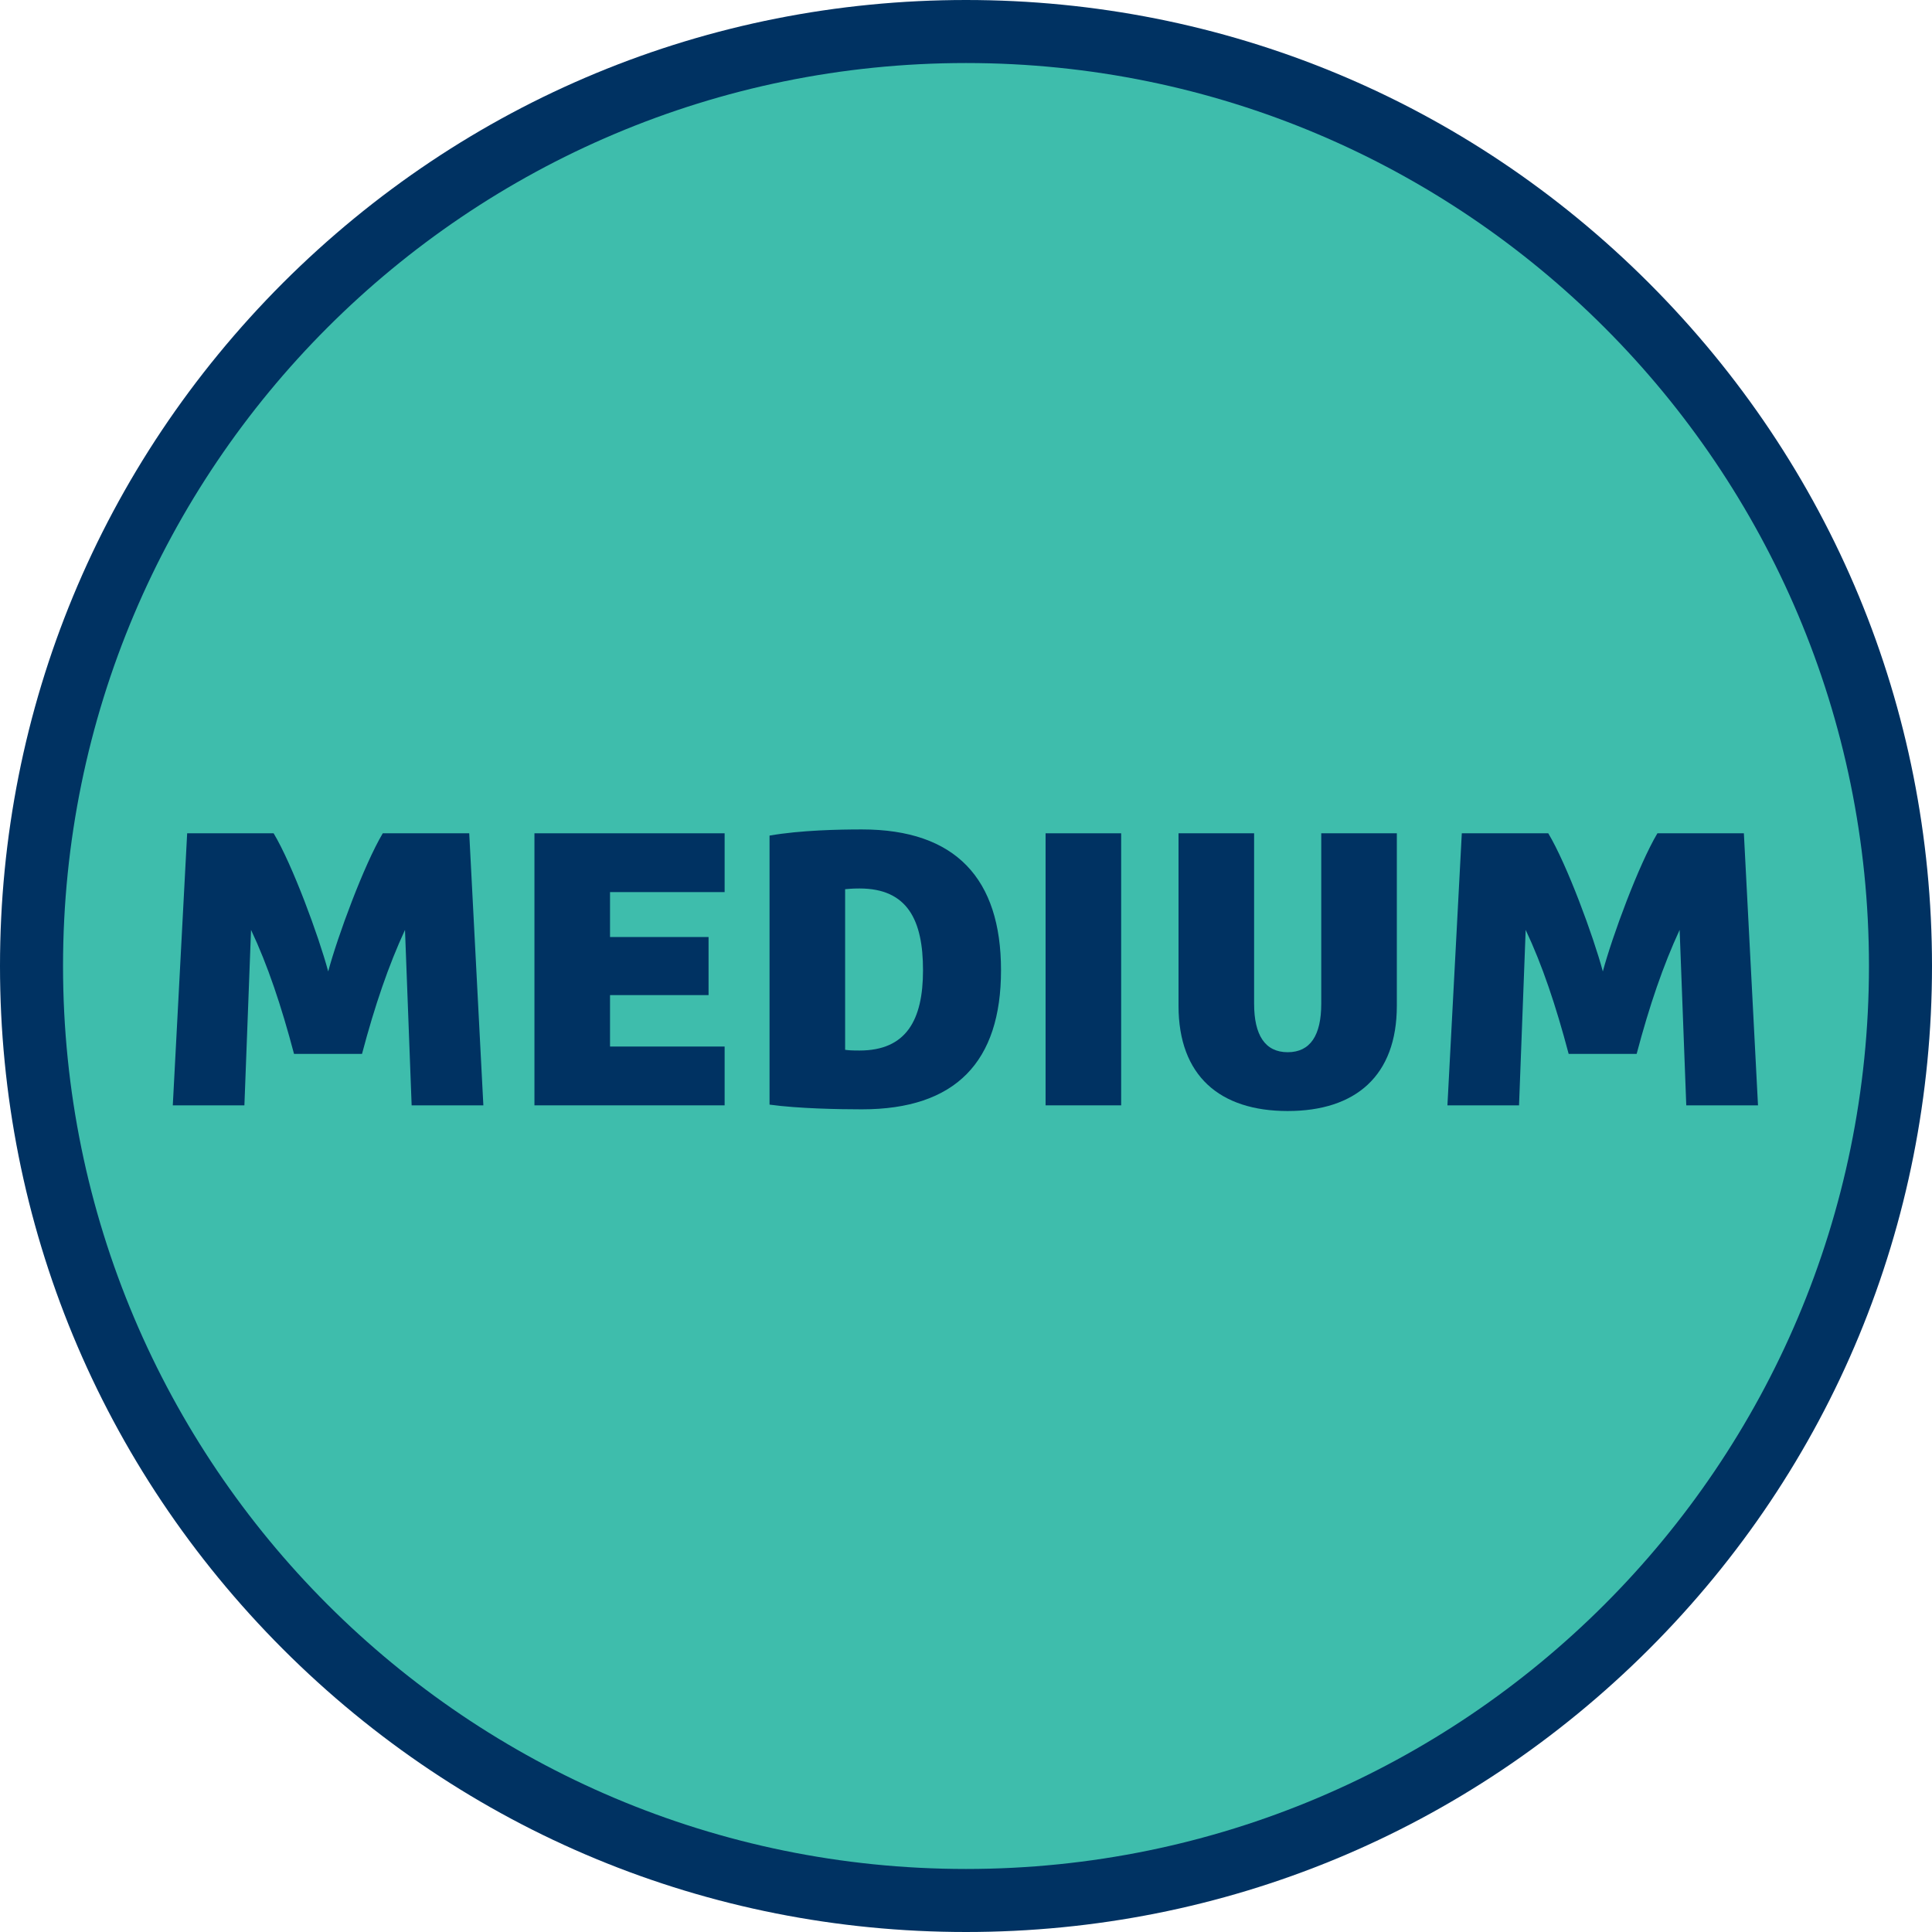 <?xml version="1.0" encoding="utf-8"?>
<svg xmlns="http://www.w3.org/2000/svg" viewBox="0 0 160 160">
  <path d="m136.55 23.43c-15.1-15.1-35.19-23.43-56.55-23.43s-41.45 8.33-56.57 23.43c-15.1 15.12-23.43 35.21-23.43 56.57s8.33 41.45 23.43 56.57c15.1 15.1 35.19 23.43 56.57 23.43s41.45-8.33 56.57-23.43c15.1-15.1 23.43-35.19 23.43-56.57s-8.33-41.45-23.45-56.57" fill="#003262"/>
  <path d="m154.78 80c0 41.29-33.47 74.78-74.78 74.78s-74.78-33.49-74.78-74.78 33.47-74.78 74.78-74.78 74.78 33.49 74.78 74.78" fill="#3ebdac"/>
  <g fill="#003262">
    <path d="m40.02 91.54h-5.93l-.55-14.53c-1.35 2.91-2.5 6.26-3.56 10.27h-5.63c-1.06-4.01-2.19-7.37-3.56-10.27l-.55 14.53h-5.93l1.19-22.53h7.16c1.55 2.58 3.74 8.53 4.52 11.44.78-2.91 2.97-8.84 4.52-11.44h7.16l1.17 22.53z"/>
    <path d="m44.26 69.01h15.75v4.87h-9.49v3.72h8.16v4.81h-8.16v4.26h9.49v4.87h-15.75z"/>
    <path d="m63.73 69.2c2.58-.45 5.77-.51 7.65-.51 7.77 0 11.52 4.09 11.52 11.66s-3.74 11.52-11.52 11.52c-1.88 0-5.26-.06-7.65-.39zm6.26 17.74c.27.04.55.06 1.19.06 3.87 0 5.26-2.52 5.26-6.65s-1.27-6.77-5.26-6.77c-.65 0-.94.04-1.19.06z"/>
    <path d="m86.59 69.01h6.26v22.53h-6.26z"/>
    <path d="m103.86 83.13c0 2.58.9 4.01 2.78 4.01s2.78-1.41 2.78-4.01v-14.12h6.26v14.28c0 5.81-3.42 8.72-9.04 8.72s-9.04-2.91-9.04-8.72v-14.28h6.26z"/>
    <path d="m145.58 91.54h-5.93l-.55-14.53c-1.35 2.91-2.5 6.26-3.56 10.27h-5.63c-1.06-4.01-2.19-7.37-3.56-10.27l-.55 14.53h-5.93l1.19-22.53h7.16c1.55 2.58 3.74 8.53 4.52 11.44.78-2.91 2.97-8.84 4.52-11.44h7.16l1.17 22.53z"/>
  </g>
</svg>